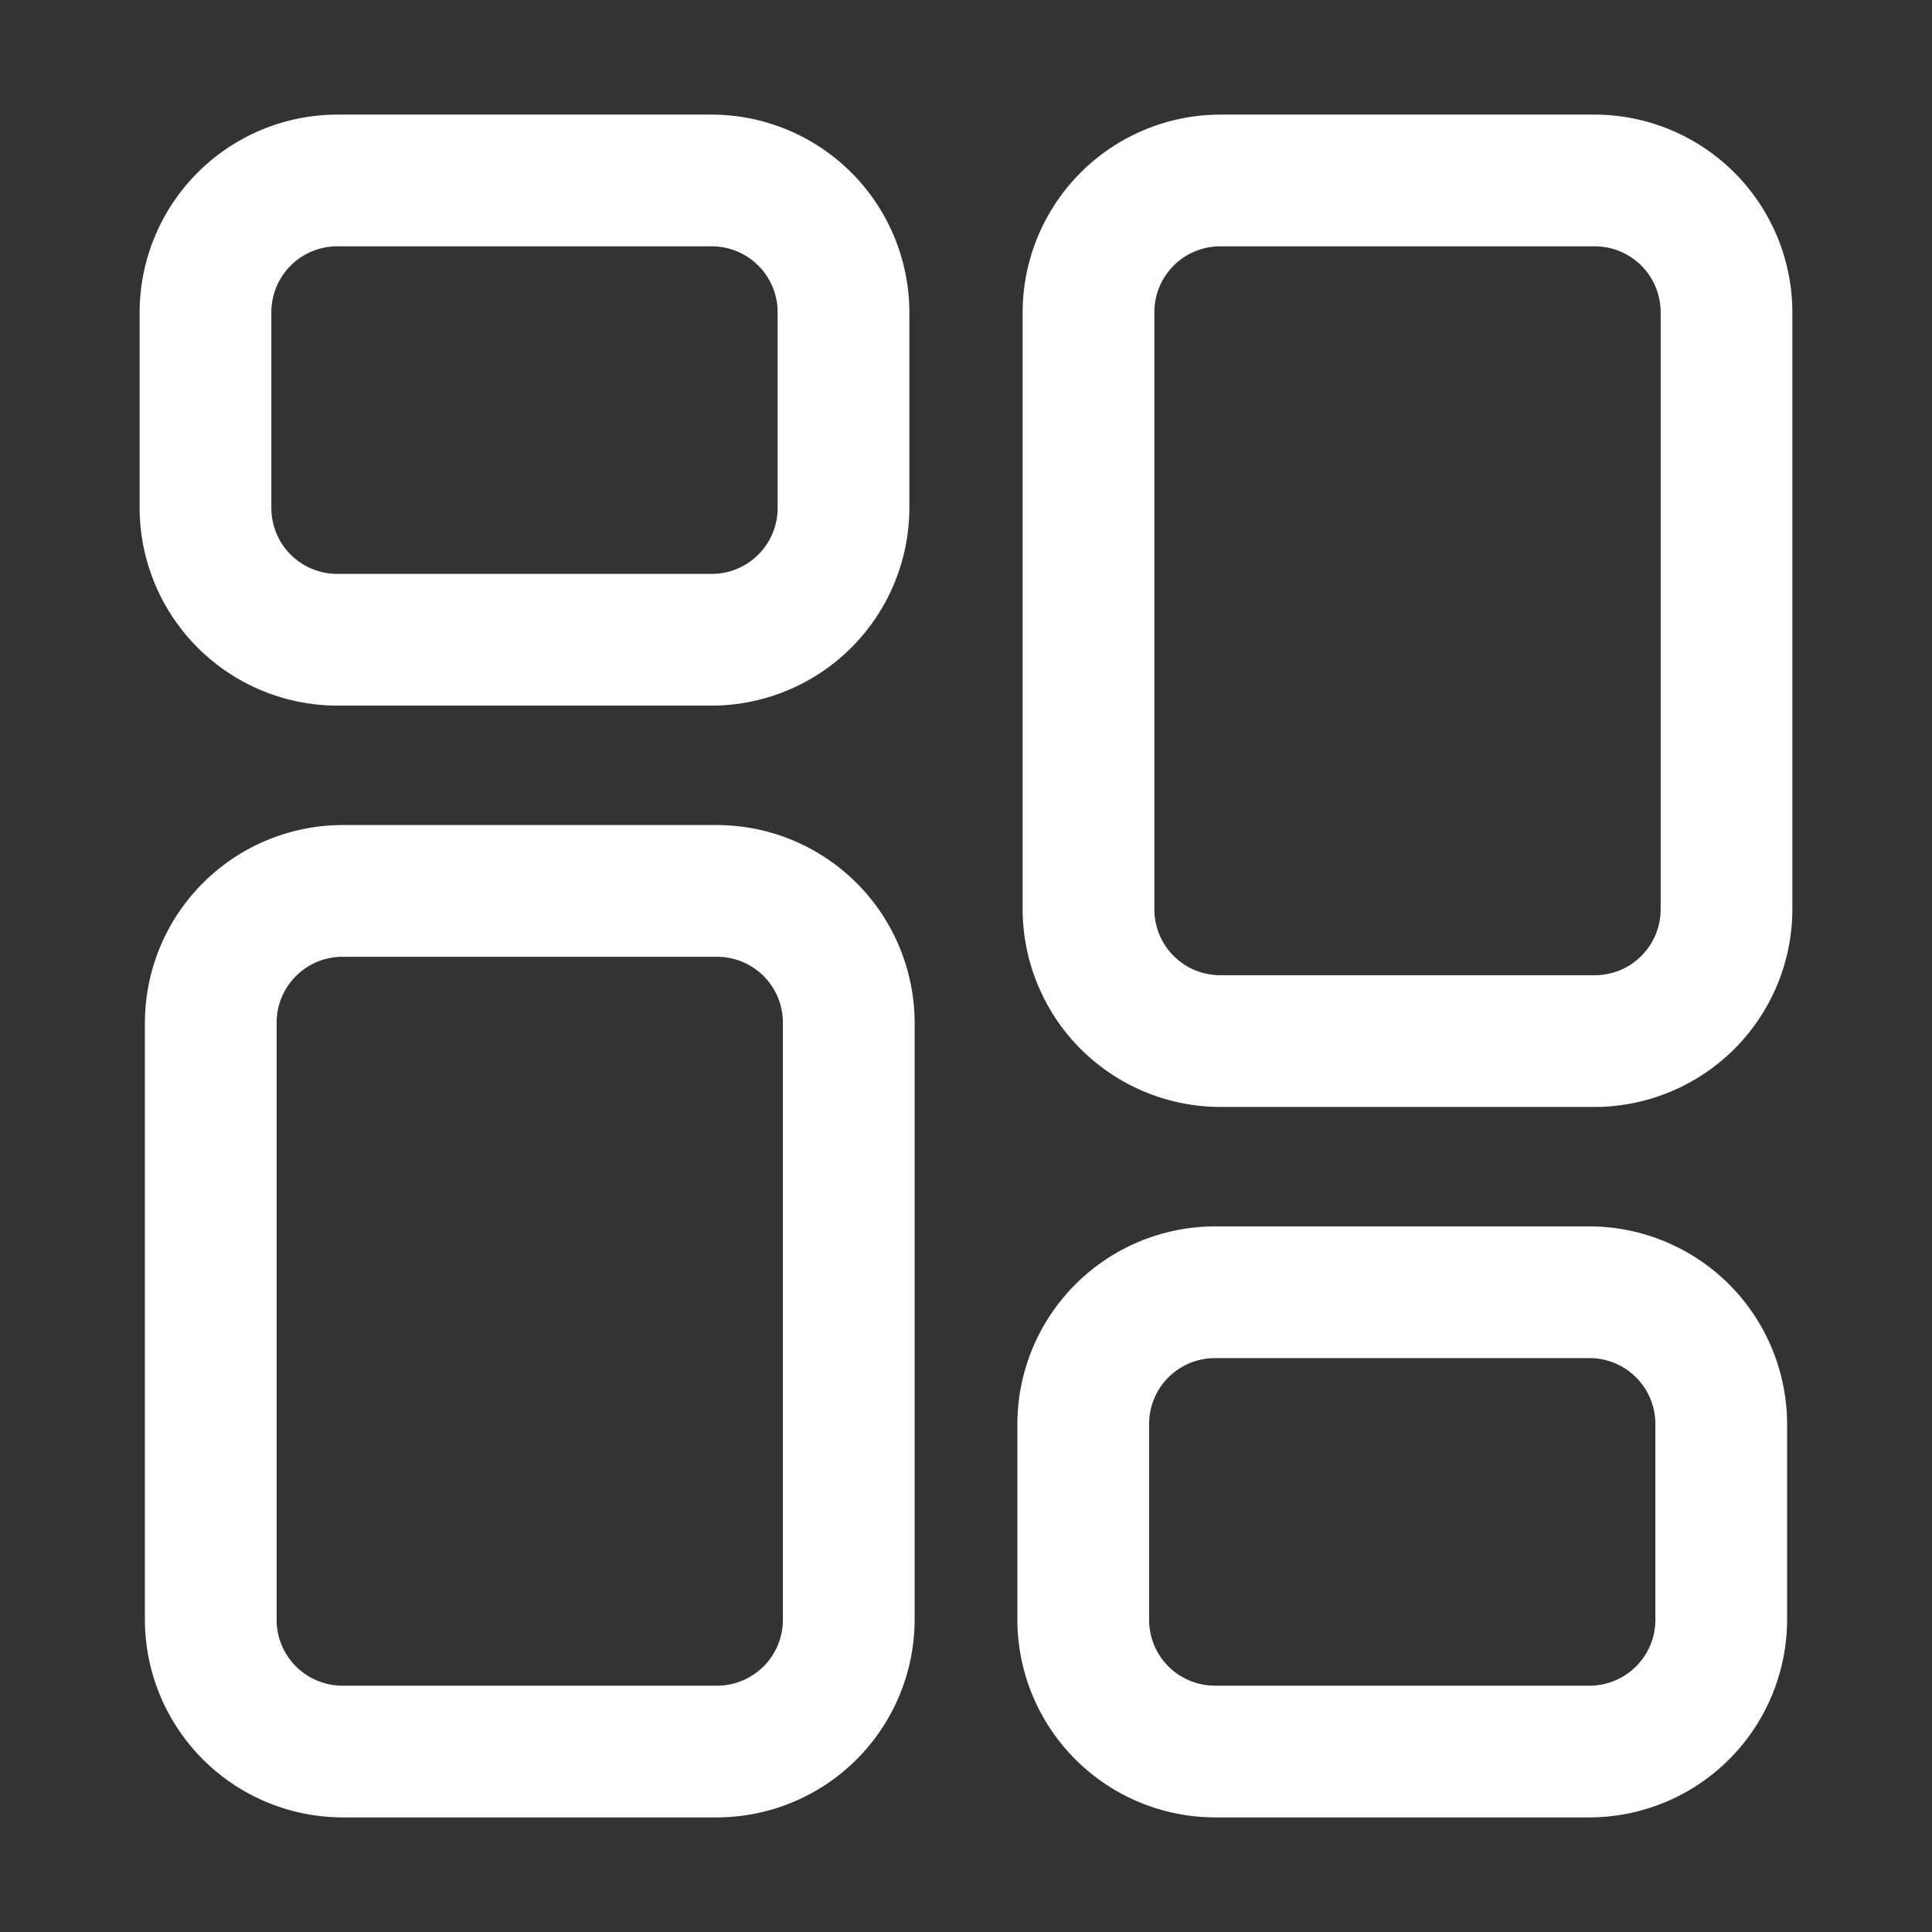 <?xml version="1.0" standalone="no"?><!DOCTYPE svg PUBLIC "-//W3C//DTD SVG 1.1//EN" "http://www.w3.org/Graphics/SVG/1.1/DTD/svg11.dtd"><svg t="1681451121284" class="icon" viewBox="0 0 1024 1024" version="1.1" xmlns="http://www.w3.org/2000/svg" p-id="67435" xmlns:xlink="http://www.w3.org/1999/xlink" width="200" height="200"><rect x="0" y="0" width="1024" height="1024" fill="#333333" stroke="none"/><path d="M377.251 373.993H178.735a104.96 104.96 0 0 1-104.727-104.727V165.469a104.96 104.96 0 0 1 104.727-104.727h198.516a104.96 104.96 0 0 1 104.727 104.727v103.796a104.96 104.96 0 0 1-104.727 104.727zM178.735 130.56a34.909 34.909 0 0 0-34.909 34.909v103.796a34.909 34.909 0 0 0 34.909 34.909h198.516a34.909 34.909 0 0 0 34.909-34.909V165.469a34.909 34.909 0 0 0-34.909-34.909zM380.044 963.258H181.527a104.96 104.96 0 0 1-104.727-104.727v-316.509a104.96 104.96 0 0 1 104.727-104.727h198.516a104.96 104.96 0 0 1 104.727 104.727v316.509a104.96 104.96 0 0 1-104.727 104.727zM181.527 507.113a34.909 34.909 0 0 0-34.909 34.909v316.509a34.909 34.909 0 0 0 34.909 34.909h198.516a34.909 34.909 0 0 0 34.909-34.909v-316.509a34.909 34.909 0 0 0-34.909-34.909zM842.473 963.258h-198.516a104.96 104.96 0 0 1-104.727-104.727v-103.796a104.96 104.96 0 0 1 104.727-104.727h198.516a104.96 104.96 0 0 1 104.727 104.727v103.796a104.96 104.96 0 0 1-104.727 104.727z m-198.516-243.433a34.909 34.909 0 0 0-34.909 34.909v103.796a34.909 34.909 0 0 0 34.909 34.909h198.516a34.909 34.909 0 0 0 34.909-34.909v-103.796a34.909 34.909 0 0 0-34.909-34.909zM845.265 586.705h-198.516a104.96 104.96 0 0 1-104.727-104.727V165.469a104.96 104.96 0 0 1 104.727-104.727h198.516a104.96 104.96 0 0 1 104.727 104.727v316.509a104.96 104.96 0 0 1-104.727 104.727z m-198.516-456.145a34.909 34.909 0 0 0-34.909 34.909v316.509a34.909 34.909 0 0 0 34.909 34.909h198.516a34.909 34.909 0 0 0 34.909-34.909V165.469a34.909 34.909 0 0 0-34.909-34.909z" p-id="67436" fill="#ffffff"></path></svg>